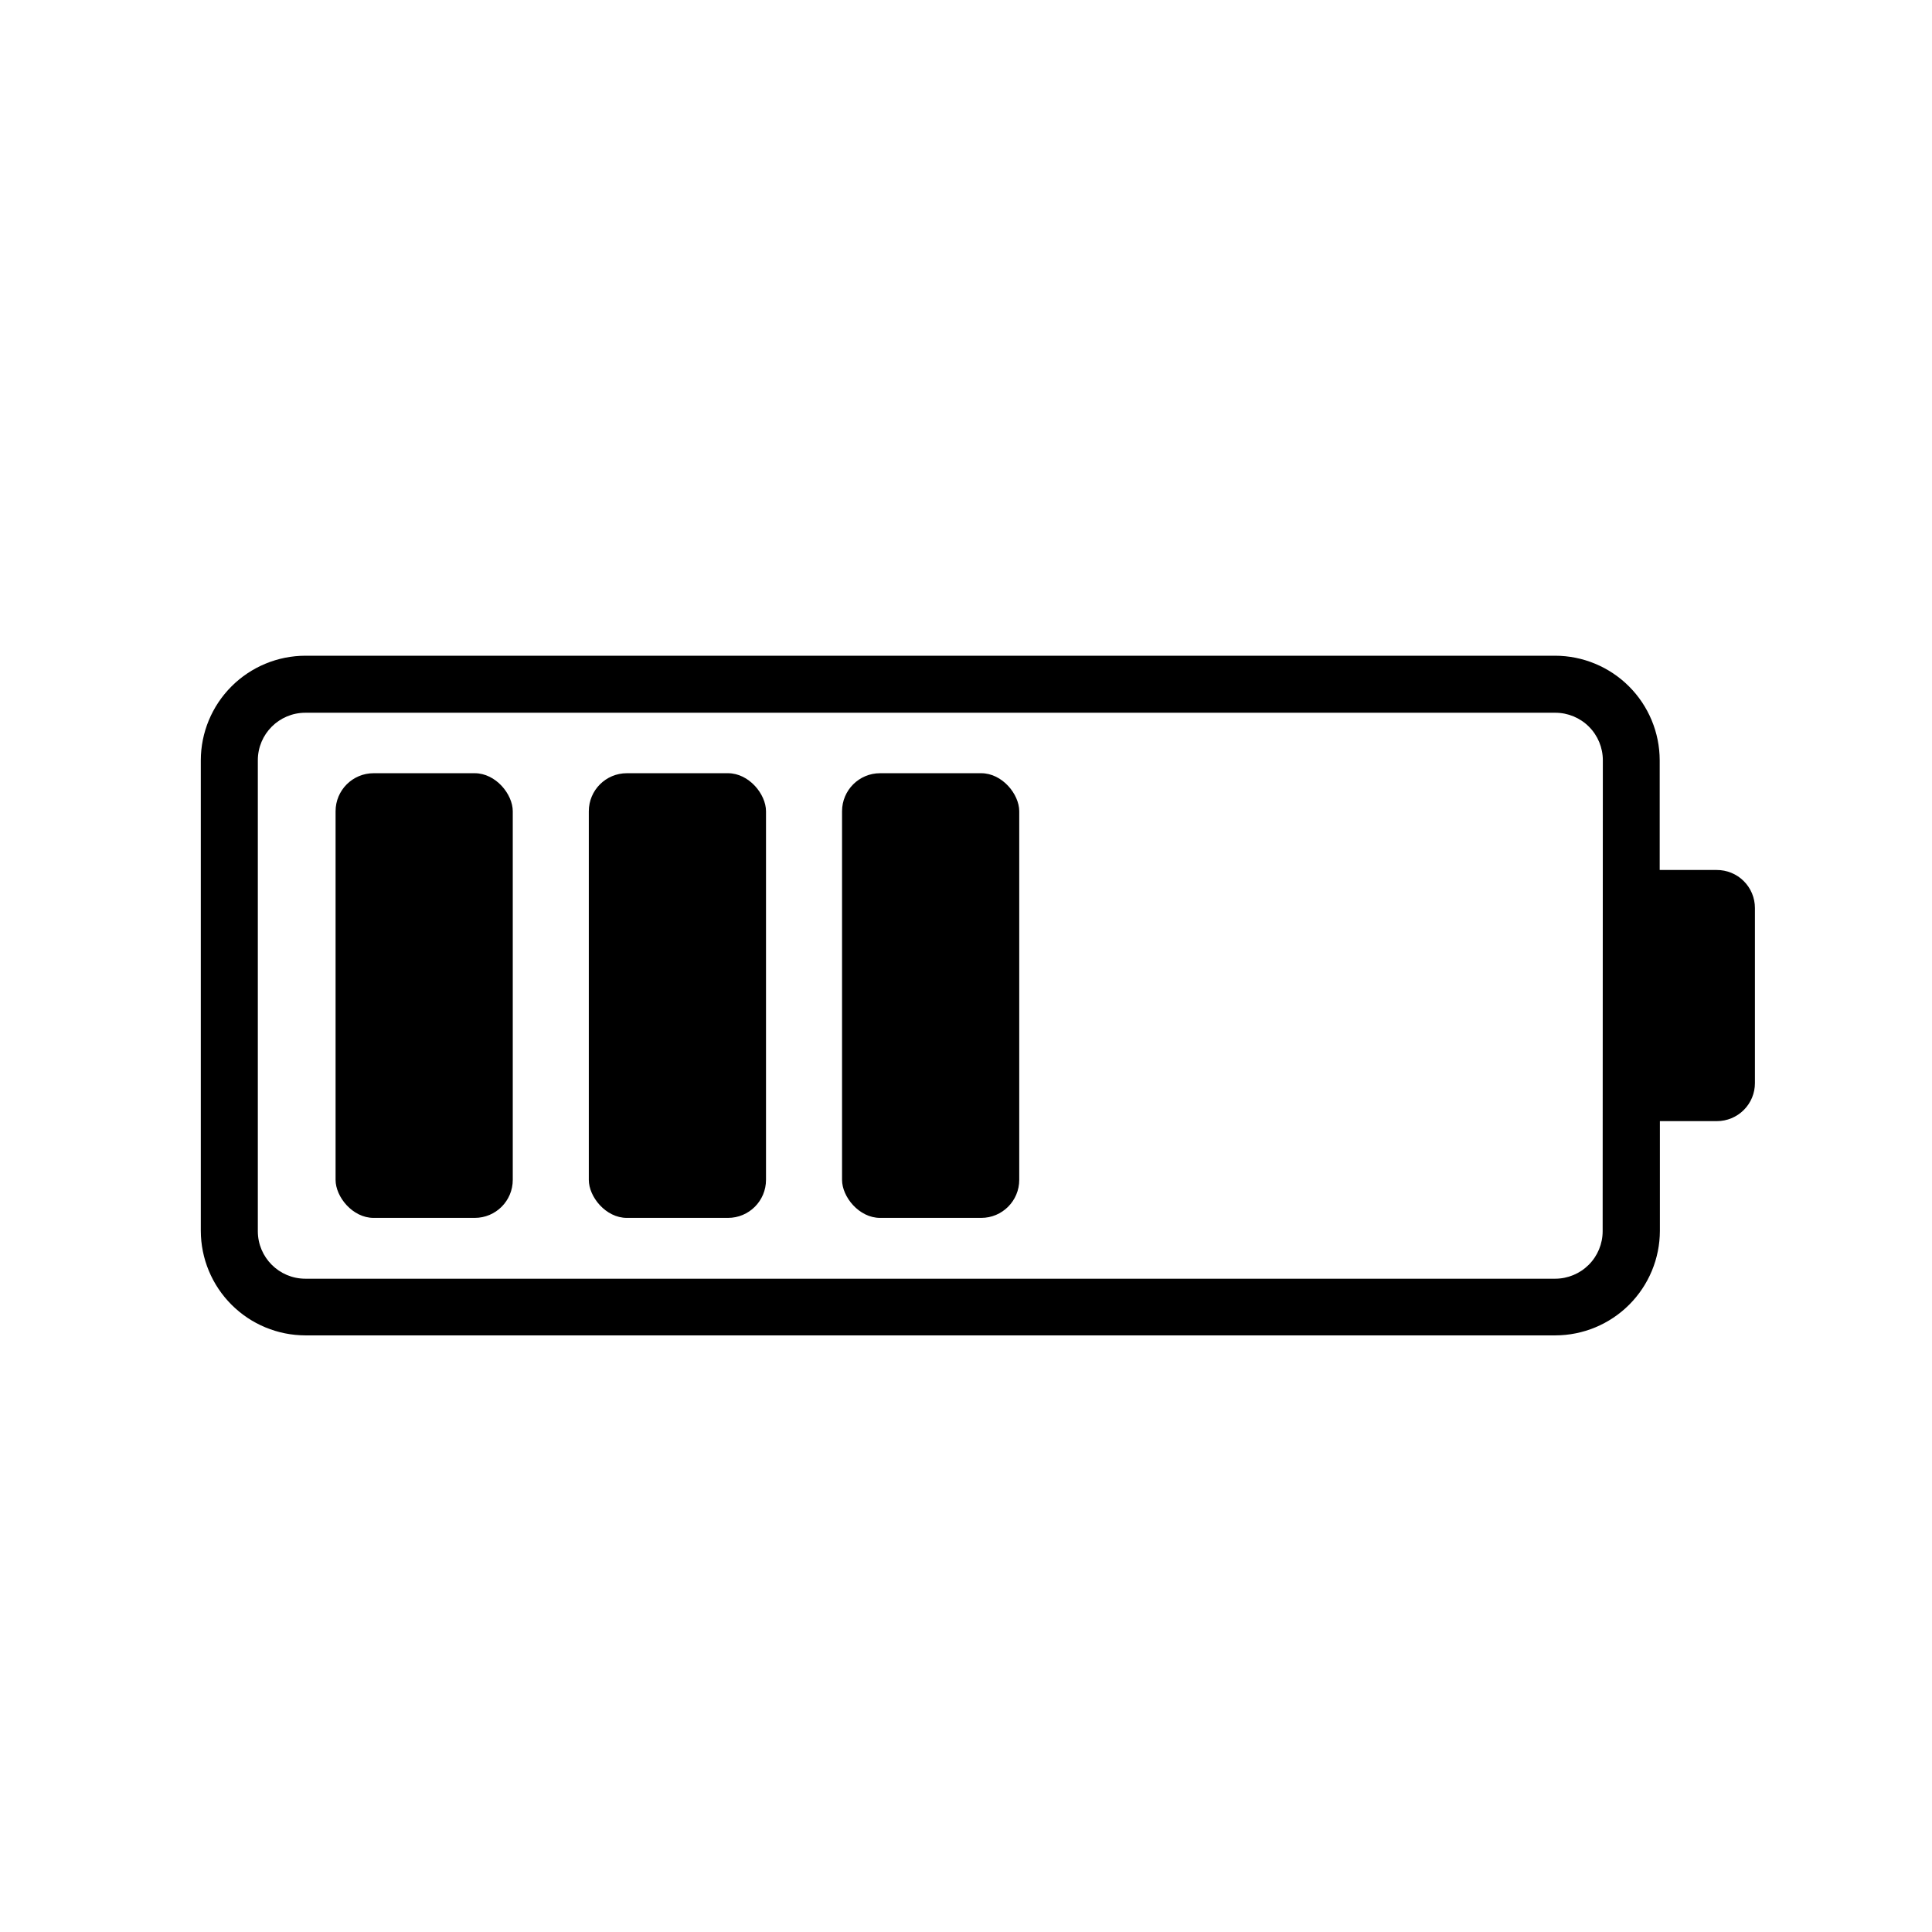 <?xml version="1.0" encoding="UTF-8"?>
<!-- Uploaded to: SVG Repo, www.svgrepo.com, Generator: SVG Repo Mixer Tools -->
<svg fill="#000000" width="800px" height="800px" version="1.1" viewBox="144 144 512 512" xmlns="http://www.w3.org/2000/svg">
 <g>
  <path d="m243.01 348.91h26.801c5.566 0 10.078 5.566 10.078 10.078v97.688c0 5.566-4.512 10.078-10.078 10.078h-26.801c-5.566 0-10.078-5.566-10.078-10.078v-97.688c0-5.566 4.512-10.078 10.078-10.078z"/>
  <path d="m310.12 348.91h26.801c5.566 0 10.078 5.566 10.078 10.078v97.688c0 5.566-4.512 10.078-10.078 10.078h-26.801c-5.566 0-10.078-5.566-10.078-10.078v-97.688c0-5.566 4.512-10.078 10.078-10.078z"/>
  <path d="m377.23 348.91h26.801c5.566 0 10.078 5.566 10.078 10.078v97.688c0 5.566-4.512 10.078-10.078 10.078h-26.801c-5.566 0-10.078-5.566-10.078-10.078v-97.688c0-5.566 4.512-10.078 10.078-10.078z"/>
  <path d="m598.95 374.55h-15.113v-29.07c-0.016-7.344-2.938-14.383-8.133-19.578-5.191-5.191-12.234-8.117-19.578-8.129h-331.2c-7.348 0.012-14.387 2.938-19.578 8.129-5.195 5.195-8.121 12.234-8.133 19.578v124.7c0.012 7.344 2.938 14.383 8.133 19.578 5.191 5.195 12.23 8.117 19.578 8.133h331.25c7.344-0.016 14.387-2.938 19.578-8.133 5.195-5.195 8.117-12.234 8.133-19.578v-29.07h15.113c2.672 0 5.234-1.062 7.125-2.953 1.891-1.887 2.949-4.449 2.949-7.125v-46.398c0-2.68-1.066-5.254-2.969-7.144-1.898-1.891-4.477-2.945-7.156-2.934zm-30.23 95.723v0.004c0 3.34-1.324 6.543-3.688 8.906-2.363 2.359-5.566 3.688-8.906 3.688h-331.2c-6.957 0-12.598-5.641-12.598-12.594v-124.8c0-6.953 5.641-12.594 12.598-12.594h331.25c3.34 0 6.543 1.328 8.906 3.691 2.363 2.359 3.688 5.562 3.688 8.902z"/>
 </g>
</svg>